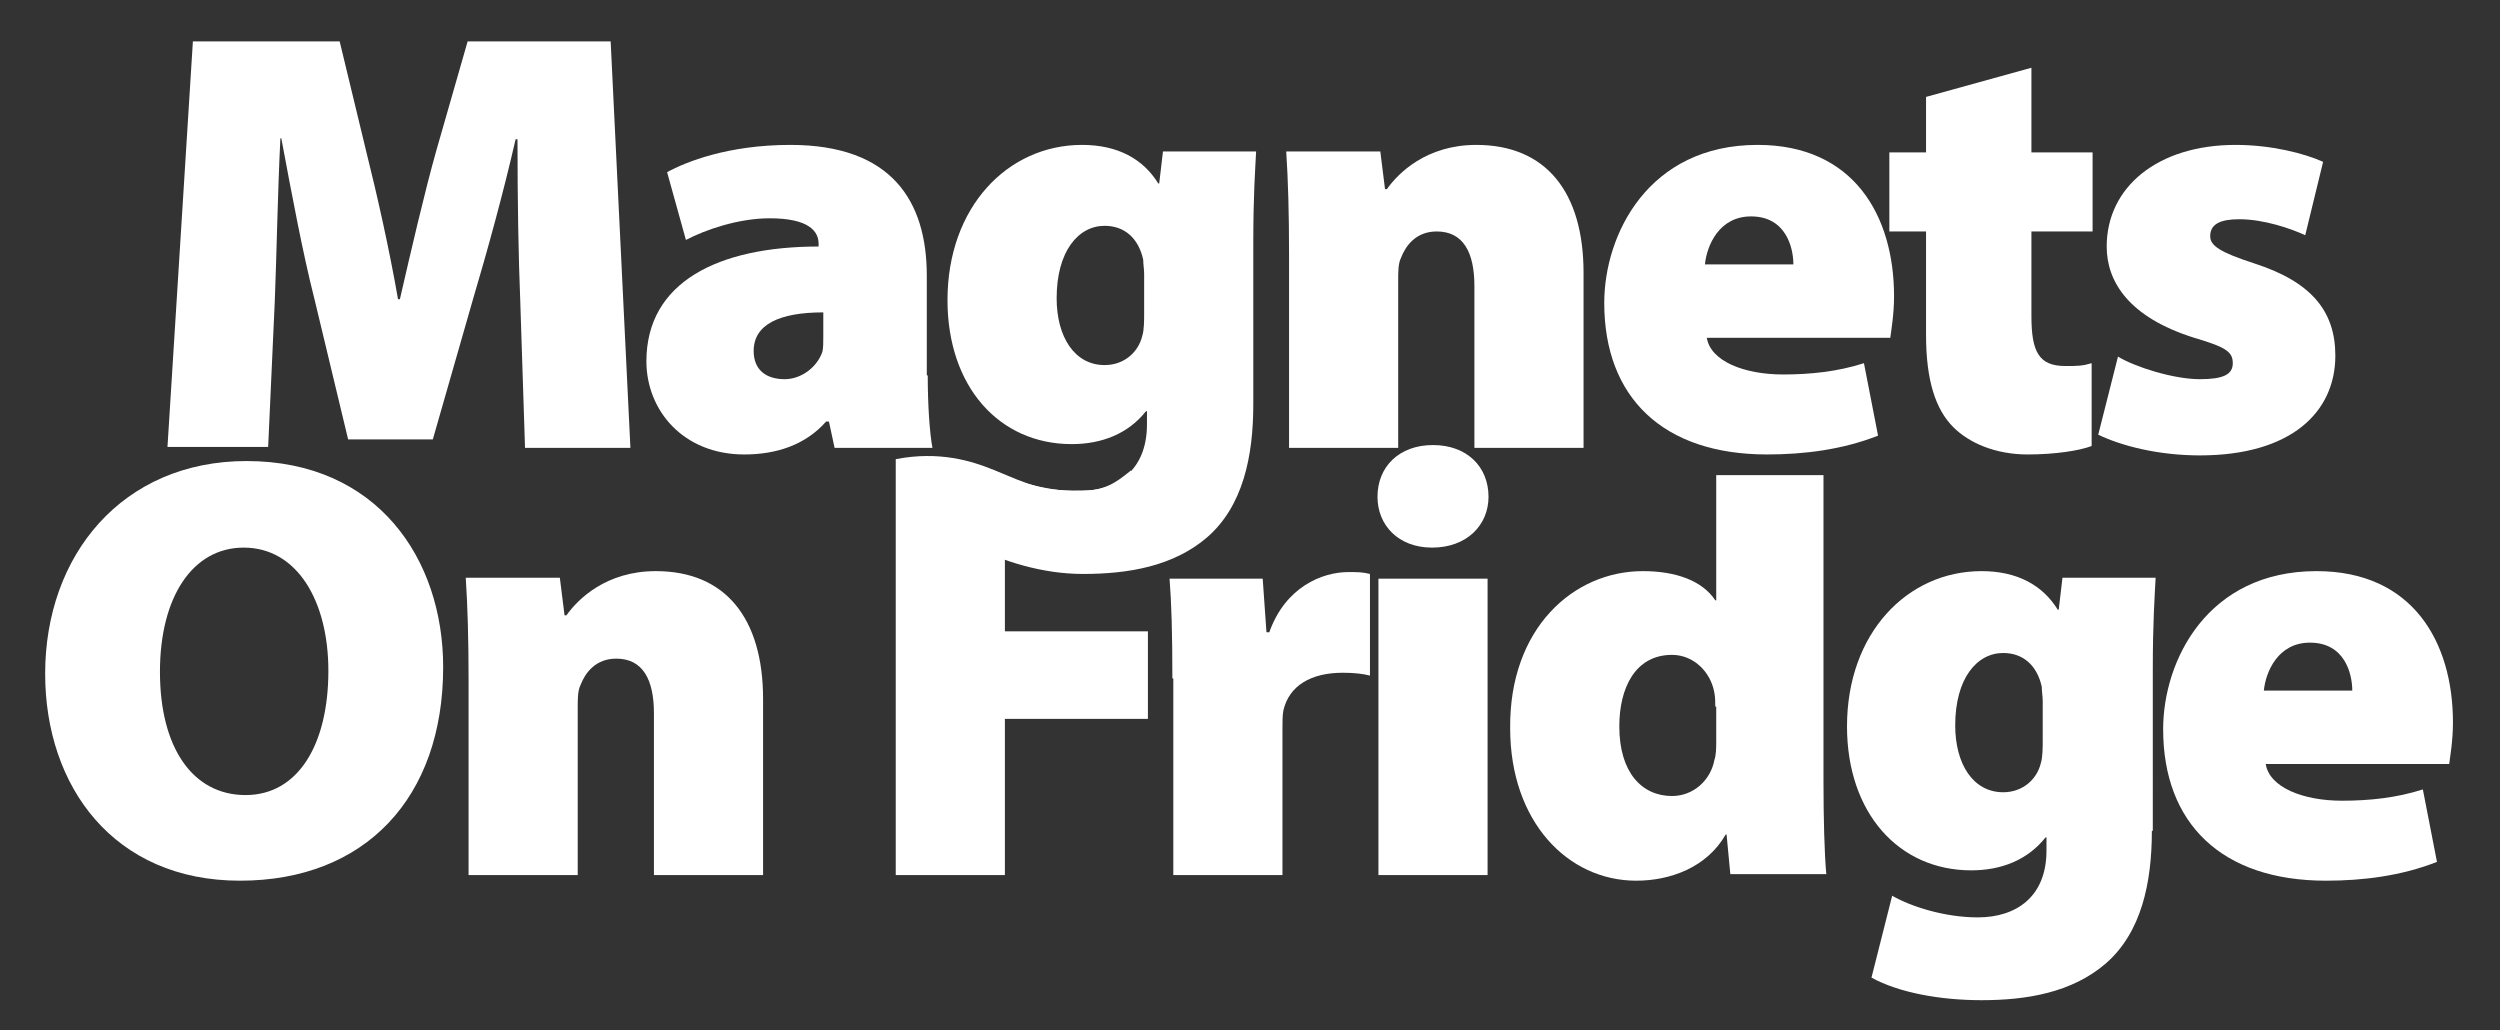 <?xml version="1.0" encoding="UTF-8"?> <svg xmlns="http://www.w3.org/2000/svg" xmlns:xlink="http://www.w3.org/1999/xlink" version="1.1" id="Layer_1" x="0px" y="0px" viewBox="0 0 265.7 109.5" style="enable-background:new 0 0 265.7 109.5;" xml:space="preserve"><rect x="0" y="0" width="265.7" height="109.5" fill="#333333" stroke="none"/> <style type="text/css"> .st0{fill:#FFFFFF;} </style> <path class="st0" d="M55.3,32.2C55.1,27.2,55,21.5,55,14.8h-0.2c-1.3,5.7-3.1,12.2-4.5,16.9l-4.3,15h-9l-3.6-15 c-1.2-4.7-2.4-11.1-3.5-17h-0.1c-0.3,6.1-0.4,12.5-0.6,17.4l-0.7,15.4H17.8l2.7-43.1h15.6L38.9,16c1.2,4.8,2.5,10.6,3.4,15.8h0.2 c1.2-5.2,2.6-11.3,3.9-15.9l3.3-11.5h15.2L67,47.6H55.8L55.3,32.2z"></path> <path class="st0" d="M98.6,39.9c0,3.1,0.2,6.1,0.5,7.7H88.7l-0.6-2.8h-0.3c-2.2,2.5-5.3,3.5-8.7,3.5c-6.5,0-10.4-4.7-10.4-9.9 c0-8.4,7.6-12.2,18.3-12.2v-0.3c0-1.3-1-2.7-5.2-2.7c-3.3,0-6.8,1.2-8.9,2.3l-2-7.2c2-1.1,6.5-2.9,13.1-2.9c10.8,0,14.5,6,14.5,13.9 V39.9z M87.5,33.2c-4.7,0-7.4,1.3-7.4,4.1c0,2,1.3,3,3.3,3c1.7,0,3.4-1.2,4-2.9c0.1-0.4,0.1-1,0.1-1.6V33.2z"></path> <path class="st0" d="M133.2,43c0,5.5-1.1,10.8-4.9,14.1c-3.6,3.1-8.4,3.9-13.2,3.9c-4.4,0-8.6-1.4-11.6-2.9l2-8.2 c1.9,1.1,5.5,2.3,9.1,2.3c4.1,0,7.3-2.2,7.3-7.1v-1.4h-0.1c-1.9,2.4-4.7,3.5-7.9,3.5c-7.7,0-13.2-6.1-13.2-15.3 c0-9.9,6.4-16.5,14.3-16.5c3.8,0,6.5,1.5,8.1,4.1h0.1l0.4-3.4h9.9c-0.1,2-0.3,4.7-0.3,9.7V43z M121.6,29.1c0-0.5-0.1-1-0.1-1.5 c-0.5-2.3-2-3.6-4.1-3.6c-2.8,0-5.1,2.7-5.1,7.7c0,4.1,1.9,7.1,5.1,7.1c2.1,0,3.6-1.4,4-3.1c0.2-0.6,0.2-1.7,0.2-2.4V29.1z"></path> <path class="st0" d="M137,26.9c0-4.2-0.1-7.8-0.3-10.8h10l0.5,4h0.2c1.2-1.7,4.2-4.7,9.5-4.7c7.4,0,11.4,5,11.4,13.6v18.6h-11.6 V30.4c0-3.6-1.2-5.8-4-5.8c-2.2,0-3.3,1.5-3.8,2.8c-0.3,0.6-0.3,1.5-0.3,2.3v17.9H137V26.9z"></path> <path class="st0" d="M181.4,35.9c0.4,2.5,4,3.9,8.1,3.9c2.9,0,5.8-0.3,8.6-1.2l1.5,7.7c-3.8,1.5-7.9,2-11.8,2 c-11.1,0-17.3-6.1-17.3-16.1c0-7.3,4.7-16.8,16.3-16.8c10.2,0,14.5,7.5,14.5,16.1c0,1.9-0.3,3.6-0.4,4.4H181.4z M190.6,28.1 c0-1.8-0.8-5.1-4.5-5.1c-3.4,0-4.7,3.1-4.9,5.1H190.6z"></path> <path class="st0" d="M215.9,7.2v9h6.5v8.4h-6.5v9c0,3.8,0.8,5.3,3.6,5.3c1.3,0,1.8,0,2.8-0.3v8.8c-1.3,0.5-3.9,0.9-6.8,0.9 c-3.4,0-6.2-1.2-7.9-2.9c-1.9-1.9-2.9-5-2.9-9.8V24.6h-3.9v-8.4h3.9v-5.9L215.9,7.2z"></path> <path class="st0" d="M225.1,37.9c1.8,1.1,5.9,2.4,8.7,2.4c2.5,0,3.5-0.5,3.5-1.7c0-1.2-0.7-1.7-4.1-2.7c-7-2.2-9.3-6-9.3-9.7 c0-6.3,5.4-10.8,13.7-10.8c3.8,0,7.3,0.9,9.3,1.8l-1.9,7.8c-1.5-0.7-4.4-1.7-7-1.7c-2,0-3.1,0.5-3.1,1.8c0,1,1,1.7,4.7,2.9 c6.2,2,8.6,5.2,8.6,9.8c0,6-4.7,10.6-14.4,10.6c-4.4,0-8.3-1-10.8-2.2L225.1,37.9z"></path> <path class="st0" d="M47.1,70.9c0,13.9-8.3,22.7-21.6,22.7c-13.4,0-20.7-10-20.7-22C4.8,59,13,49,26.2,49 C40.1,49,47.1,59.4,47.1,70.9z M17,71.4c0,8.1,3.5,13.1,9.1,13.1c5.6,0,8.8-5.4,8.8-13.2c0-7.4-3.3-13.1-9-13.1 C20.5,58.2,17,63.4,17,71.4z"></path> <path class="st0" d="M49.8,72.2c0-4.2-0.1-7.8-0.3-10.8h10l0.5,4h0.2c1.2-1.7,4.2-4.7,9.5-4.7c7.4,0,11.4,5,11.4,13.6V93H69.5V75.8 c0-3.6-1.2-5.8-4-5.8c-2.2,0-3.3,1.5-3.8,2.8c-0.3,0.6-0.3,1.5-0.3,2.3V93H49.8V72.2z"></path> <path class="st0" d="M95.2,48.8c4.6-0.9,8.1,0.2,10.3,1.1c4.2,1.7,5.1,2.4,10.3,2.2c2.1-0.1,3.5-1.4,4.4-2.1 c0.9,3.1,1.8,6.2,2.7,9.2h-16.1v7.9h15.2v9.3h-15.2V93H95.2V48.8z"></path> <path class="st0" d="M124.6,72.1c0-5-0.1-8-0.3-10.6h9.9l0.4,5.7h0.3c1.7-4.8,5.6-6.4,8.4-6.4c1,0,1.5,0,2.3,0.2v10.8 c-0.8-0.2-1.7-0.3-2.9-0.3c-3.4,0-5.7,1.4-6.3,4c-0.1,0.5-0.1,1.2-0.1,2V93h-11.6V72.1z"></path> <path class="st0" d="M158.2,52.8c0,3-2.3,5.4-6,5.4c-3.6,0-5.8-2.4-5.8-5.4c0-3.2,2.3-5.5,5.9-5.5C155.9,47.3,158.2,49.6,158.2,52.8 z M146.5,93V61.5h11.6V93H146.5z"></path> <path class="st0" d="M193.8,50.5V83c0,3.9,0.1,7.8,0.3,9.9h-10.2l-0.4-4.2h-0.1c-2,3.5-5.9,4.9-9.5,4.9c-7.3,0-13.4-6.3-13.4-16.2 c-0.1-10.6,6.7-16.7,14.1-16.7c3.5,0,6.3,1,7.7,3.1h0.1V50.5H193.8z M182.3,75.1c0-0.4,0-1-0.1-1.5c-0.4-2.2-2.2-4-4.5-4 c-3.9,0-5.6,3.5-5.6,7.6c0,4.9,2.4,7.4,5.6,7.4c2.3,0,4.1-1.7,4.5-3.8c0.2-0.6,0.2-1.3,0.2-2.1V75.1z"></path> <path class="st0" d="M228.7,88.3c0,5.5-1.1,10.8-4.9,14.1c-3.6,3.1-8.4,3.9-13.2,3.9c-4.4,0-8.8-0.8-11.7-2.4l2.2-8.7 c1.9,1.1,5.5,2.3,9.1,2.3c4.1,0,7.3-2.2,7.3-7.1V89h-0.1c-1.9,2.4-4.7,3.5-7.9,3.5c-7.7,0-13.2-6.1-13.2-15.3 c0-9.9,6.4-16.5,14.3-16.5c3.8,0,6.5,1.5,8.1,4.1h0.1l0.4-3.4h9.9c-0.1,2-0.3,4.7-0.3,9.7V88.3z M217.1,74.5c0-0.5-0.1-1-0.1-1.5 c-0.5-2.3-2-3.6-4.1-3.6c-2.8,0-5.1,2.7-5.1,7.7c0,4.1,1.9,7.1,5.1,7.1c2.1,0,3.6-1.4,4-3.1c0.2-0.6,0.2-1.7,0.2-2.4V74.5z"></path> <path class="st0" d="M240.8,81.2c0.4,2.5,4,3.9,8.1,3.9c2.9,0,5.8-0.3,8.6-1.2l1.5,7.7c-3.8,1.5-7.9,2-11.8,2 c-11.1,0-17.3-6.1-17.3-16.1c0-7.3,4.7-16.8,16.3-16.8c10.2,0,14.5,7.5,14.5,16.1c0,1.9-0.3,3.6-0.4,4.4H240.8z M250,73.4 c0-1.8-0.8-5.1-4.5-5.1c-3.4,0-4.7,3.1-4.9,5.1H250z"></path> </svg> 